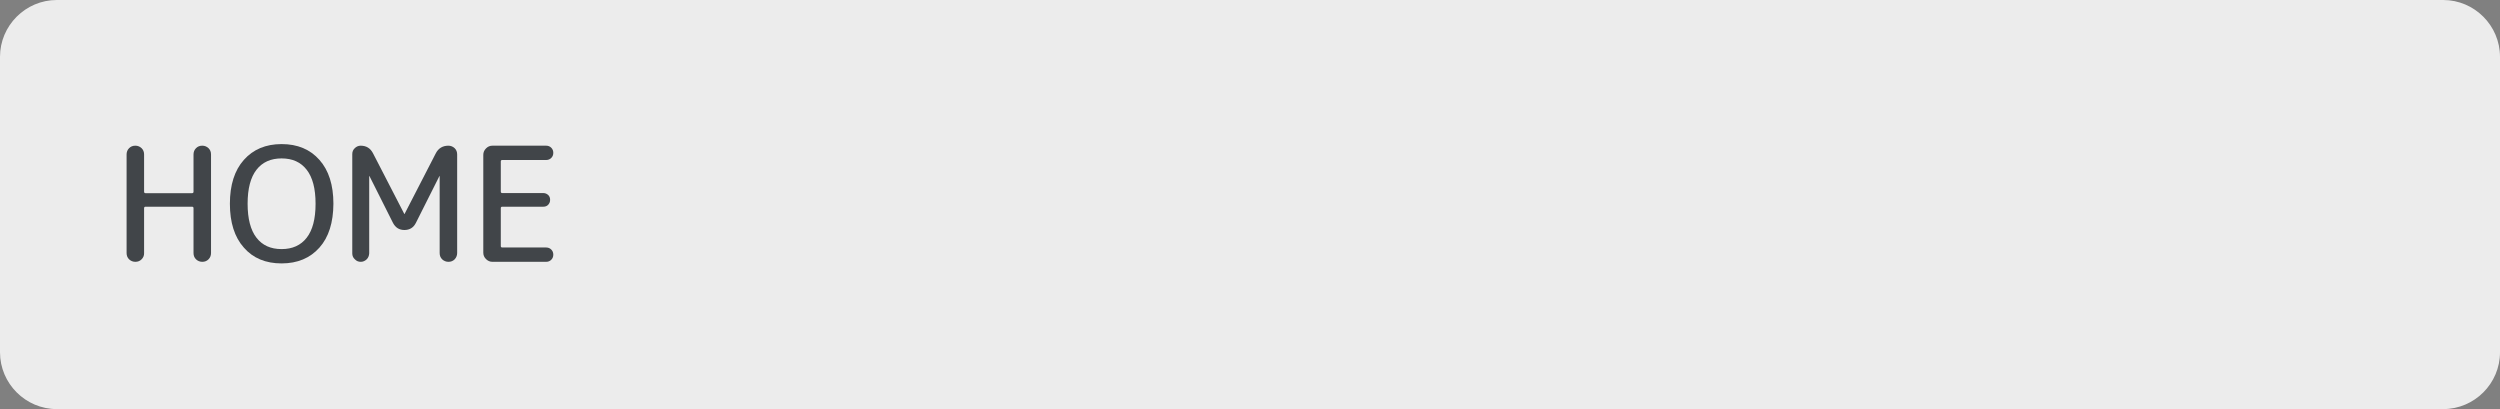<?xml version="1.0" encoding="utf-8"?>
<!-- Generator: Adobe Illustrator 27.4.1, SVG Export Plug-In . SVG Version: 6.00 Build 0)  -->
<svg version="1.1" id="レイヤー_1" xmlns="http://www.w3.org/2000/svg" xmlns:xlink="http://www.w3.org/1999/xlink" x="0px"
	 y="0px" viewBox="0 0 220 36" style="enable-background:new 0 0 220 36;" xml:space="preserve">
<rect x="0" y="0" width="220" height="36" fill="#808080" stroke="none"/>
<style type="text/css">
	.st0{opacity:0.85;}
	.st1{fill:#FFFFFF;}
	.st2{fill:#414549;}
</style>
<g class="st0">
	<path class="st1" d="M220,31c0,2.75-2.25,5-5,5H5c-2.75,0-5-2.25-5-5V5c0-2.75,2.25-5,5-5h210c2.75,0,5,2.25,5,5V31z"/>
</g>
<g>
	<g>
		<path class="st2" d="M12.46,22.82c-0.15,0.15-0.33,0.22-0.55,0.22s-0.4-0.08-0.55-0.22c-0.15-0.15-0.22-0.33-0.22-0.55v-8.68
			c0-0.21,0.07-0.4,0.22-0.55c0.15-0.15,0.33-0.22,0.55-0.22s0.4,0.08,0.55,0.22c0.15,0.15,0.22,0.33,0.22,0.55v3.28
			c0,0.08,0.04,0.13,0.13,0.13h4.09c0.08,0,0.13-0.04,0.13-0.13v-3.28c0-0.21,0.07-0.4,0.22-0.55c0.15-0.15,0.33-0.22,0.55-0.22
			s0.4,0.08,0.55,0.22c0.15,0.15,0.22,0.33,0.22,0.55v8.68c0,0.21-0.07,0.4-0.22,0.55c-0.15,0.15-0.33,0.22-0.55,0.22
			s-0.4-0.08-0.55-0.22c-0.15-0.15-0.22-0.33-0.22-0.55v-3.95c0-0.08-0.04-0.13-0.13-0.13h-4.09c-0.08,0-0.13,0.04-0.13,0.13v3.95
			C12.69,22.48,12.61,22.67,12.46,22.82z"/>
		<path class="st2" d="M28.11,21.79c-0.82,0.92-1.93,1.39-3.33,1.39s-2.51-0.46-3.32-1.39c-0.82-0.92-1.23-2.21-1.23-3.86
			c0-1.65,0.41-2.94,1.23-3.86c0.82-0.92,1.92-1.39,3.32-1.39s2.51,0.46,3.33,1.39c0.82,0.92,1.23,2.21,1.23,3.86
			C29.33,19.58,28.93,20.87,28.11,21.79z M26.99,14.94c-0.52-0.67-1.25-1-2.21-1c-0.95,0-1.69,0.33-2.21,1
			c-0.52,0.67-0.78,1.66-0.78,2.99c0,1.32,0.26,2.32,0.78,2.99c0.52,0.67,1.25,1,2.21,1c0.95,0,1.69-0.33,2.21-1
			s0.78-1.66,0.78-2.99C27.77,16.6,27.51,15.61,26.99,14.94z"/>
		<path class="st2" d="M32.27,22.82c-0.15,0.14-0.32,0.22-0.52,0.22c-0.21,0-0.38-0.07-0.52-0.22C31.07,22.68,31,22.5,31,22.3v-8.74
			c0-0.21,0.07-0.38,0.22-0.52c0.14-0.14,0.32-0.22,0.52-0.22c0.49,0,0.85,0.22,1.08,0.66l2.76,5.35c0,0.01,0,0.01,0.01,0.01
			c0.01,0,0.01,0,0.01-0.01l2.74-5.32c0.23-0.46,0.61-0.69,1.12-0.69c0.21,0,0.4,0.08,0.55,0.22c0.15,0.15,0.22,0.33,0.22,0.55v8.68
			c0,0.21-0.08,0.4-0.22,0.55c-0.15,0.15-0.33,0.22-0.55,0.22c-0.21,0-0.4-0.08-0.55-0.22c-0.15-0.15-0.22-0.33-0.22-0.55v-6.78
			c0-0.01,0-0.01-0.01-0.01s-0.01,0-0.01,0.01l-2.07,4.12c-0.21,0.42-0.55,0.63-1.01,0.63c-0.46,0-0.79-0.21-1.01-0.63l-2.07-4.12
			c0-0.01,0-0.01-0.01-0.01s-0.01,0-0.01,0.01v6.8C32.48,22.5,32.41,22.68,32.27,22.82z"/>
		<path class="st2" d="M43.33,23.04c-0.21,0-0.4-0.08-0.56-0.24c-0.16-0.16-0.24-0.34-0.24-0.56v-8.62c0-0.21,0.08-0.4,0.24-0.56
			c0.16-0.16,0.34-0.24,0.56-0.24h4.73c0.18,0,0.33,0.06,0.45,0.18c0.12,0.12,0.18,0.27,0.18,0.45s-0.06,0.33-0.18,0.45
			c-0.12,0.12-0.27,0.18-0.45,0.18H44.2c-0.08,0-0.13,0.04-0.13,0.11v2.67c0,0.08,0.04,0.13,0.13,0.13h3.61
			c0.17,0,0.31,0.06,0.43,0.17s0.17,0.26,0.17,0.43s-0.06,0.31-0.17,0.43s-0.26,0.17-0.43,0.17H44.2c-0.08,0-0.13,0.04-0.13,0.13
			v3.33c0,0.08,0.04,0.13,0.13,0.13h3.86c0.18,0,0.33,0.06,0.45,0.18c0.12,0.12,0.18,0.27,0.18,0.45c0,0.18-0.06,0.33-0.18,0.45
			c-0.12,0.12-0.27,0.18-0.45,0.18H43.33z"/>
	</g>
</g>
<g>
</g>
<g>
</g>
<g>
</g>
<g>
</g>
<g>
</g>
<g>
</g>
<g>
</g>
<g>
</g>
<g>
</g>
<g>
</g>
<g>
</g>
<g>
</g>
<g>
</g>
<g>
</g>
<g>
</g>
</svg>
